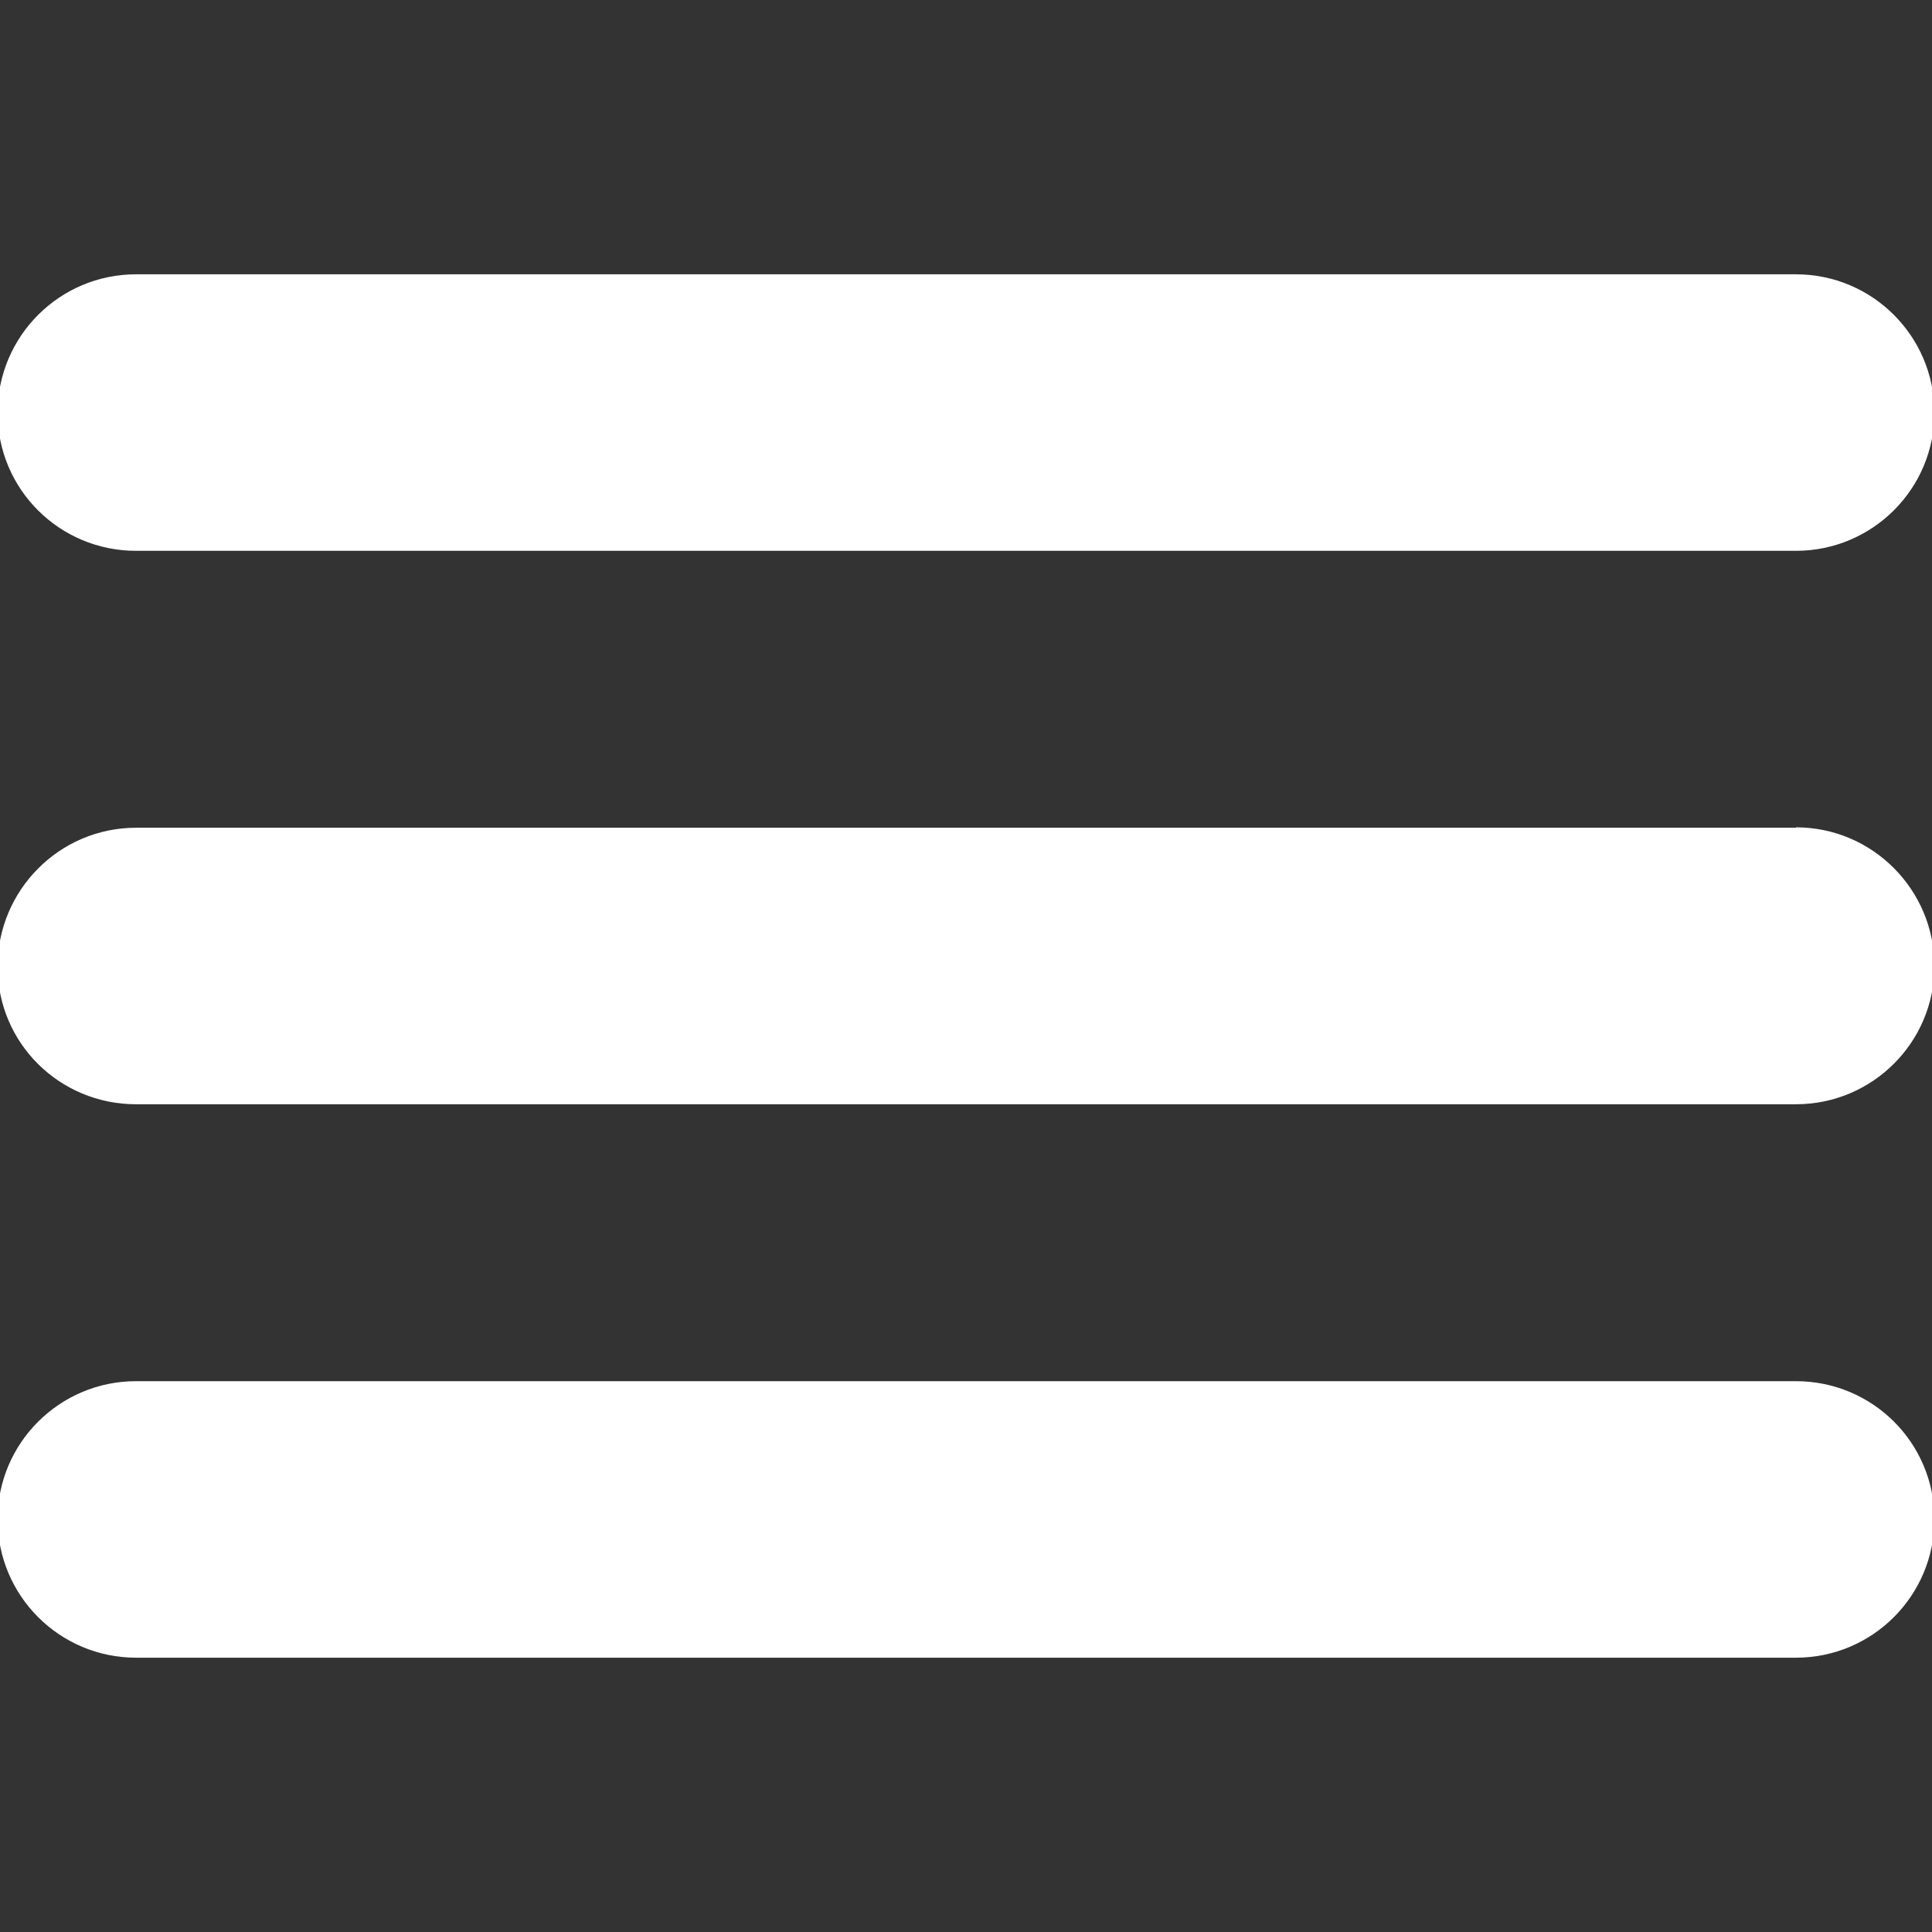 <?xml version="1.0" encoding="UTF-8" standalone="no"?>
<svg
   viewBox="0 0 48 48"
   fill="#ffffff"
   version="1.1"
   id="svg1158"
   sodipodi:docname="icon-options.svg"
   width="48"
   height="48"
   inkscape:version="1.2.2 (732a01da63, 2022-12-09)"
   xmlns:inkscape="http://www.inkscape.org/namespaces/inkscape"
   xmlns:sodipodi="http://sodipodi.sourceforge.net/DTD/sodipodi-0.dtd"
   xmlns="http://www.w3.org/2000/svg"
   xmlns:svg="http://www.w3.org/2000/svg">
  <rect x="0" y="0" width="48" height="48" fill="#333333" stroke="none"/>
  <defs
     id="defs1162" />
  <sodipodi:namedview
     id="namedview1160"
     pagecolor="#505050"
     bordercolor="#ffffff"
     borderopacity="1"
     inkscape:showpageshadow="0"
     inkscape:pageopacity="0"
     inkscape:pagecheckerboard="1"
     inkscape:deskcolor="#505050"
     showgrid="false"
     inkscape:zoom="6.8664535"
     inkscape:cx="21.335614"
     inkscape:cy="17.184999"
     inkscape:window-width="2560"
     inkscape:window-height="1417"
     inkscape:window-x="2552"
     inkscape:window-y="-8"
     inkscape:window-maximized="1"
     inkscape:current-layer="svg1158" />
  <path
     d="M 44.62,20.565 H 3.38 c -1.9,0 -3.44,1.55 -3.44,3.45 0,1.9 1.54,3.42 3.44,3.42 h 41.24 c 1.9,0 3.44,-1.54 3.44,-3.43 0,-1.9 -1.54,-3.45 -3.44,-3.45 z M 3.38,13.685 h 41.24 c 1.9,0 3.44,-1.54 3.44,-3.43 0,-1.9 -1.54,-3.44 -3.44,-3.44 H 3.38 c -1.9,0 -3.44,1.54 -3.44,3.44 0,1.9 1.54,3.43 3.44,3.43 z m 41.24,20.63 H 3.38 c -1.9,0 -3.44,1.54 -3.44,3.43 0,1.9 1.54,3.44 3.44,3.44 h 41.24 c 1.9,0 3.44,-1.54 3.44,-3.44 0,-1.9 -1.54,-3.43 -3.44,-3.43 z"
     id="path1156" />
</svg>
